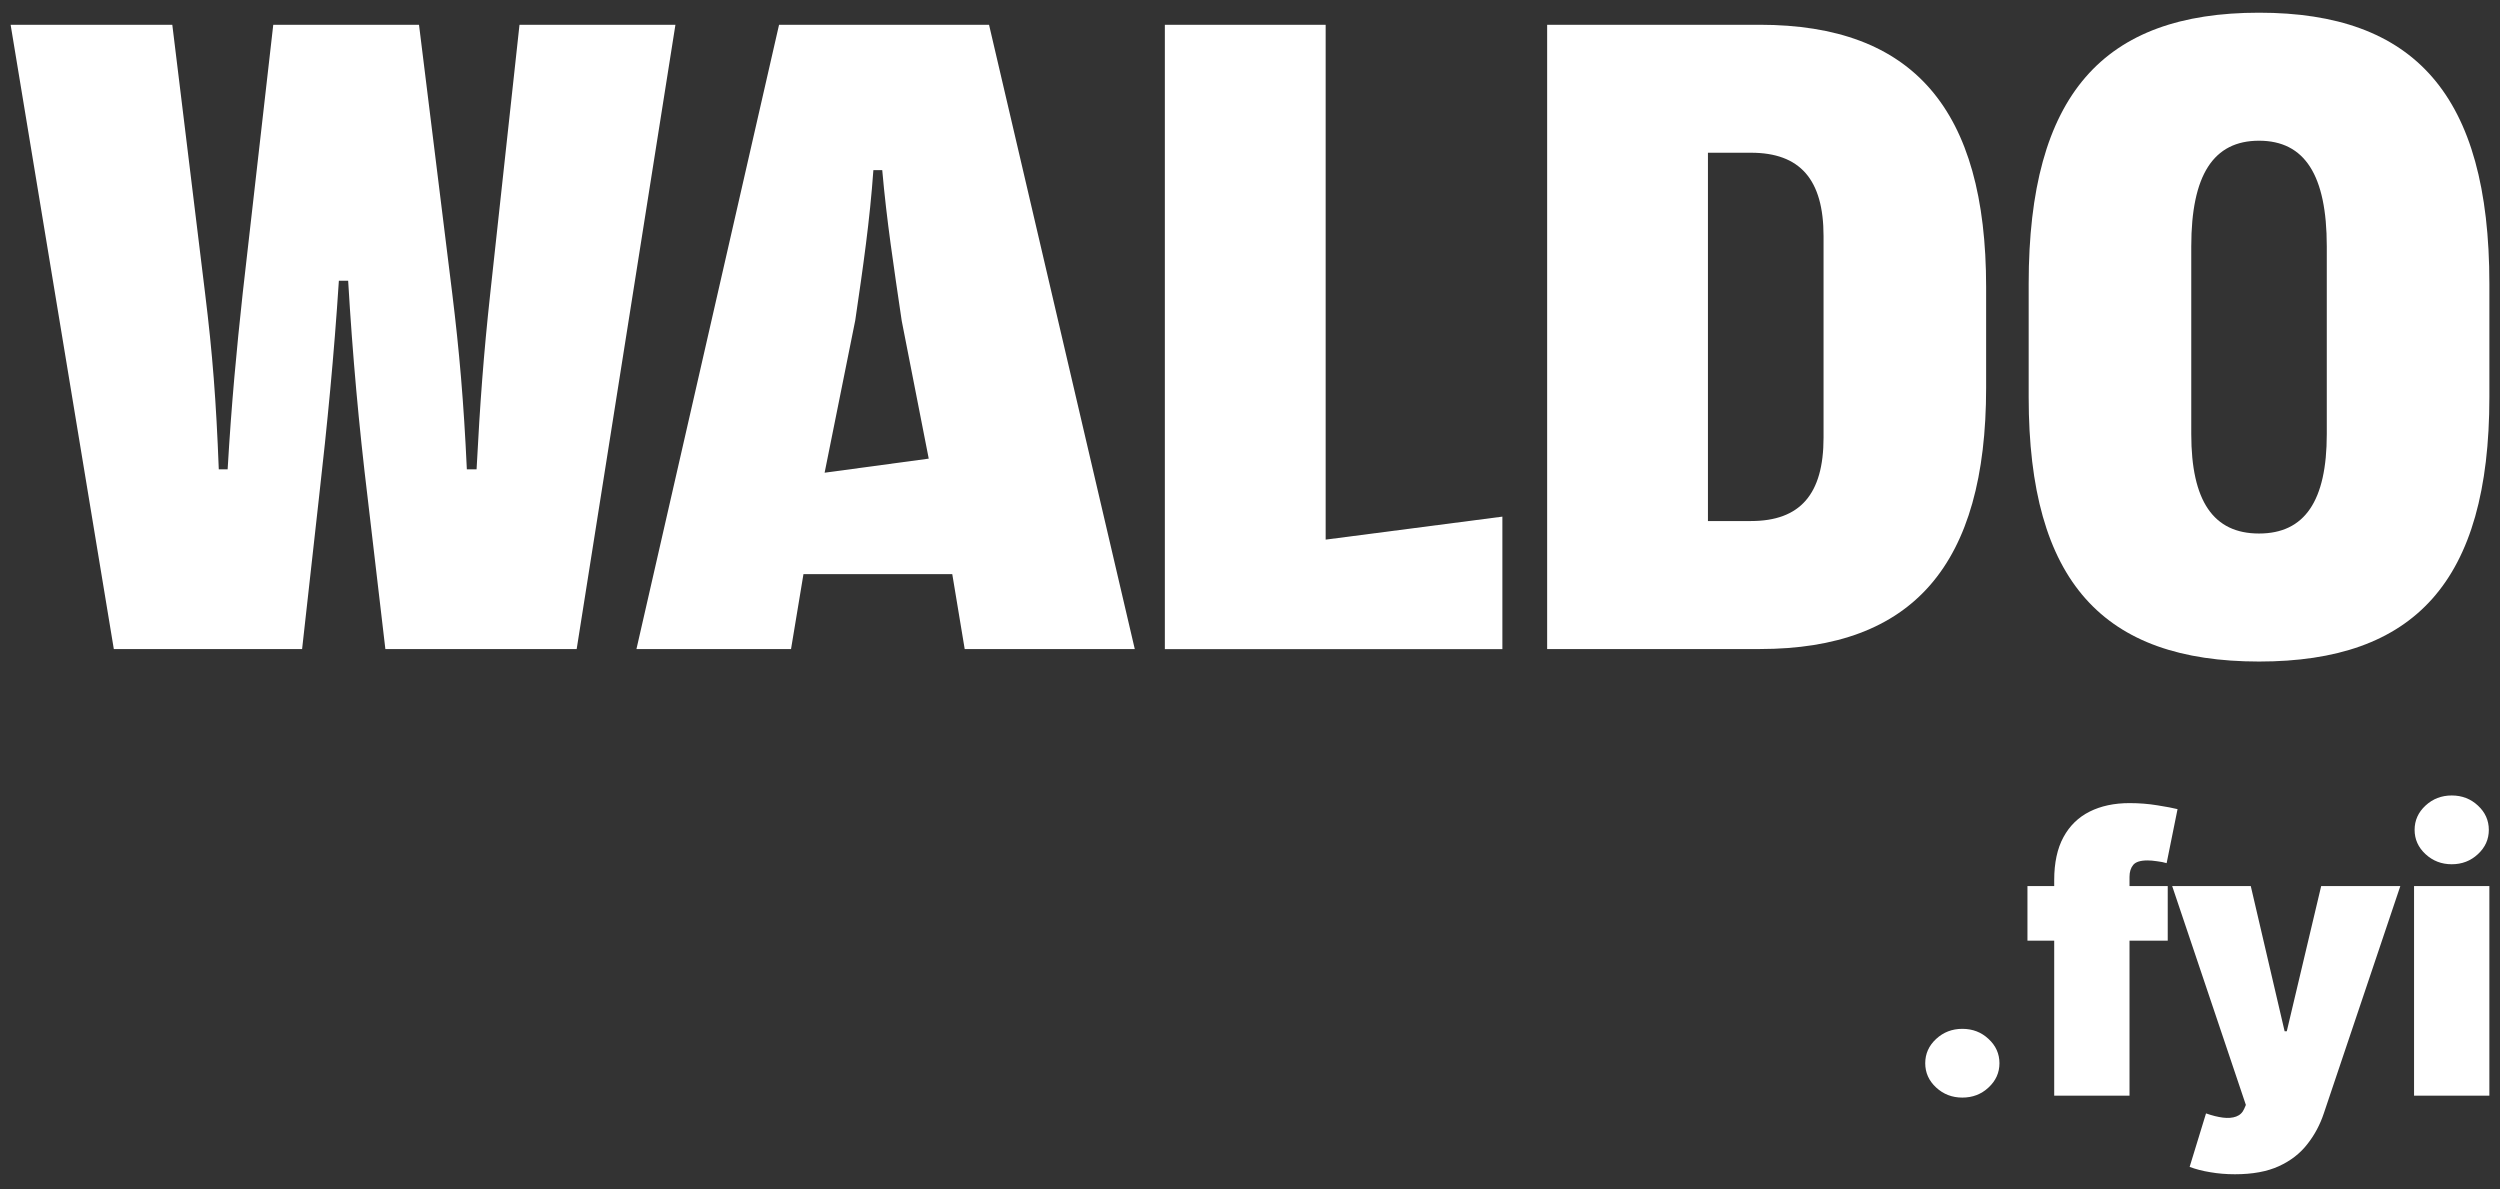 <svg width="164" height="78" viewBox="0 0 164 78" fill="none" xmlns="http://www.w3.org/2000/svg">
<rect x="0" y="0" width="164" height="78" fill="#333333" stroke="none"/>
<g clip-path="url(#clip0_40000094_130)">
<path d="M0.697 1.625H11.303L13.453 19.236C13.945 23.244 14.179 26.285 14.352 30.789H14.933C15.195 26.343 15.514 23.009 15.922 19.236L17.926 1.625H27.487L29.665 19.236C30.129 23.009 30.42 26.346 30.625 30.789H31.263C31.496 26.343 31.727 23.24 32.162 19.236L34.079 1.625H44.308L37.83 42.577H25.28L24.118 32.661C23.537 27.865 23.13 23.33 22.839 18.416H22.23C21.911 23.33 21.476 27.804 20.923 32.661L19.818 42.577H7.466L0.697 1.625Z" fill="white"/>
<path d="M51.106 1.625H64.881L74.441 42.577H63.284L62.469 37.663H52.707L51.892 42.577H41.751L51.106 1.625ZM60.925 30.086L59.153 21.047C58.629 17.478 58.165 14.465 57.875 11.16H57.294C57.06 14.465 56.624 17.478 56.104 21.019L54.095 31.01L60.925 30.086Z" fill="white"/>
<path d="M76.414 1.625H86.963V35.399L98.556 33.891V42.581H76.414V1.625Z" fill="white"/>
<path d="M101.493 1.625H115.442C125.494 1.625 130.29 7.156 130.29 18.826V25.437C130.29 37.05 125.494 42.577 115.442 42.577H101.493V1.625ZM114.861 34.18C118.088 34.18 119.625 32.425 119.625 28.71V15.489C119.625 11.773 118.084 10.019 114.861 10.019H112.041V34.18H114.861V34.18Z" fill="white"/>
<path d="M133.081 26.05V18.619C133.081 6.186 137.994 0.833 148.192 0.833C158.361 0.833 163.303 6.186 163.303 18.619V26.05C163.303 38.191 158.361 43.397 148.192 43.397C137.994 43.393 133.081 38.187 133.081 26.05ZM152.637 28.478V16.162C152.637 11.48 151.185 9.231 148.192 9.231C145.199 9.231 143.747 11.484 143.747 16.162V28.478C143.747 32.867 145.199 34.999 148.192 34.999C151.185 34.999 152.637 32.864 152.637 28.478Z" fill="white"/>
</g>
<path d="M149.871 67.65H150.013L152.269 58.127H157.461L152.448 73.021C152.197 73.779 151.834 74.459 151.356 75.062C150.885 75.67 150.264 76.15 149.495 76.502C148.725 76.855 147.764 77.031 146.612 77.031C146.045 77.031 145.505 76.987 144.992 76.897C144.479 76.813 144.028 76.697 143.64 76.547L144.715 73.039C145.12 73.182 145.491 73.274 145.825 73.316C146.165 73.358 146.454 73.334 146.693 73.245C146.938 73.155 147.114 72.985 147.221 72.735L147.329 72.484L142.495 58.127H147.651L149.871 67.65ZM128.729 67.492C129.404 67.492 129.977 67.712 130.448 68.154C130.925 68.595 131.164 69.127 131.164 69.748C131.164 70.368 130.925 70.899 130.448 71.34C129.977 71.782 129.404 72.002 128.729 72.002C128.061 72.002 127.488 71.782 127.01 71.34C126.533 70.899 126.295 70.368 126.295 69.748C126.295 69.127 126.533 68.595 127.01 68.154C127.488 67.712 128.061 67.492 128.729 67.492ZM139.696 52.684C140.323 52.684 140.931 52.732 141.522 52.828C142.119 52.923 142.561 53.007 142.847 53.079L142.131 56.623C141.952 56.569 141.743 56.527 141.505 56.498C141.266 56.462 141.057 56.444 140.878 56.444C140.413 56.444 140.099 56.542 139.938 56.739C139.777 56.936 139.696 57.196 139.696 57.518V58.127H142.203V61.706H139.696V71.876H134.756V61.706H133.001V58.127H134.756V57.733C134.756 56.599 134.958 55.659 135.364 54.914C135.77 54.168 136.343 53.61 137.083 53.24C137.823 52.87 138.694 52.684 139.696 52.684ZM163.302 71.876H158.362V58.127H163.302V71.876ZM160.833 52.183C161.507 52.183 162.08 52.404 162.552 52.845C163.029 53.287 163.267 53.818 163.267 54.439C163.267 55.059 163.029 55.59 162.552 56.032C162.08 56.473 161.507 56.695 160.833 56.695C160.164 56.695 159.591 56.473 159.114 56.032C158.637 55.59 158.398 55.059 158.398 54.439C158.398 53.818 158.637 53.287 159.114 52.845C159.591 52.404 160.165 52.183 160.833 52.183Z" fill="white"/>
<defs>
<clipPath id="clip0_40000094_130">
<rect width="162.605" height="42.559" fill="white" transform="translate(0.697 0.834)"/>
</clipPath>
</defs>
</svg>
